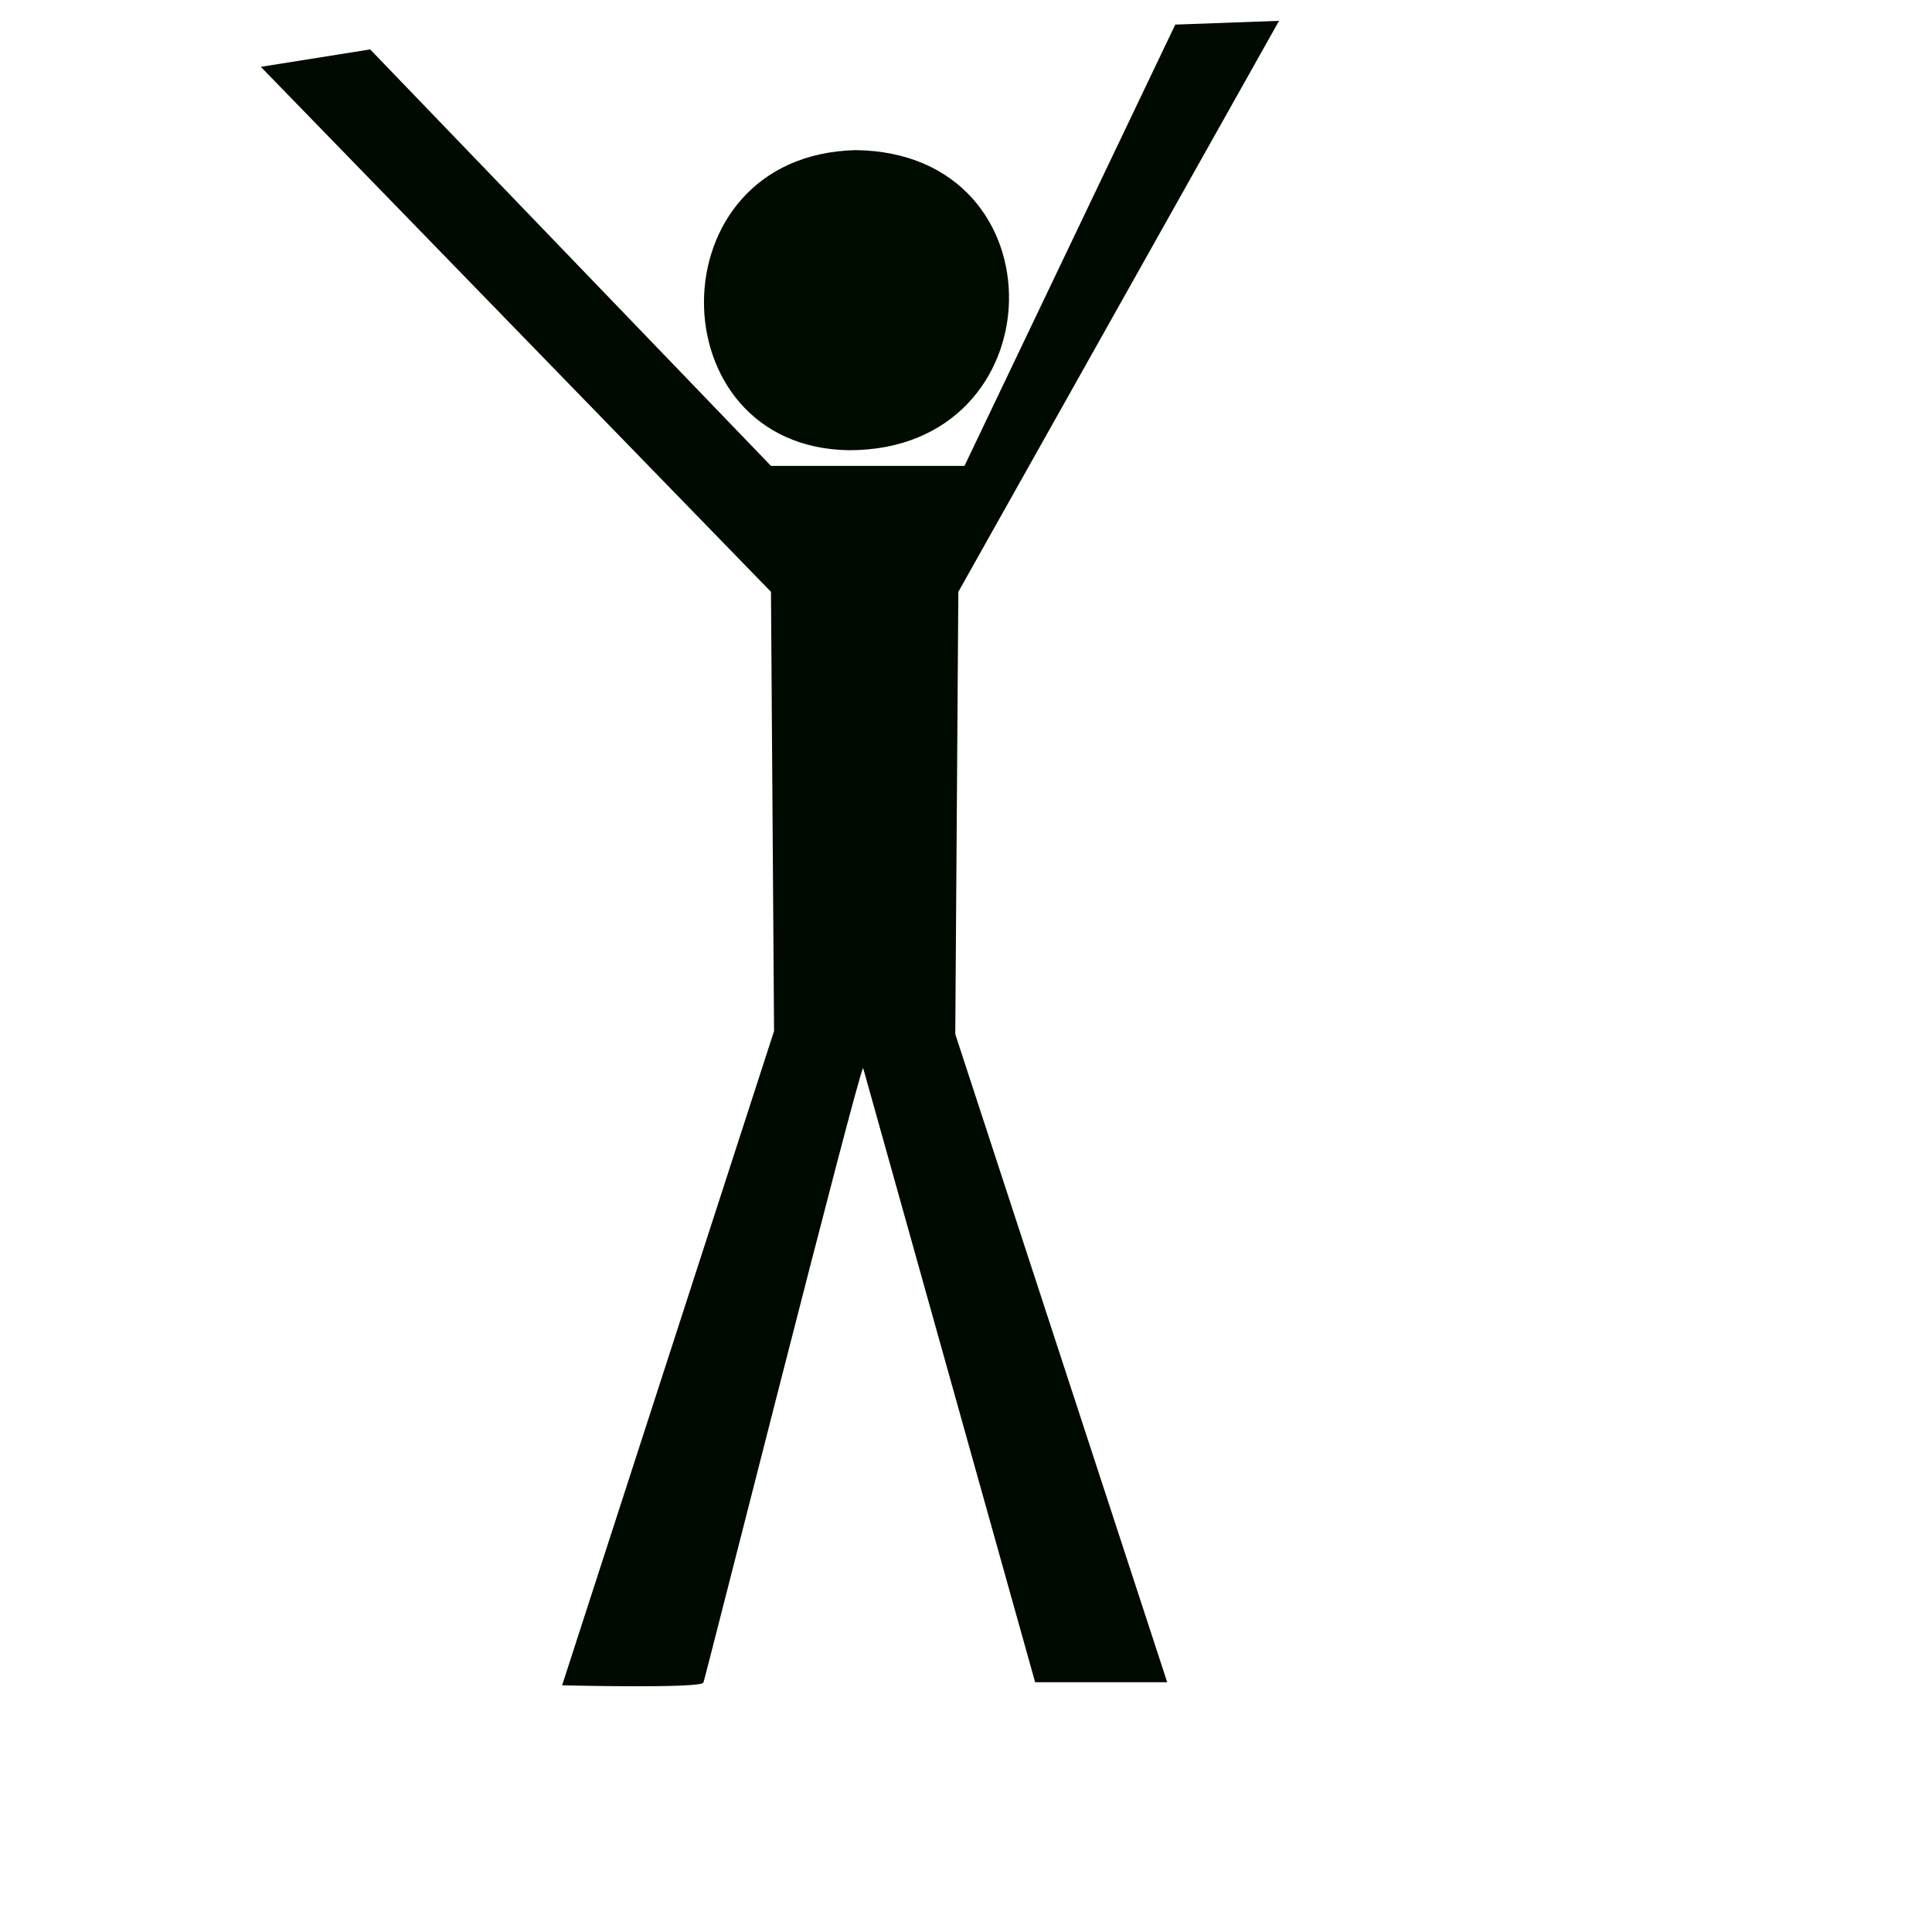 <?xml version="1.0"?><svg width="533.333" height="533.333" xmlns="http://www.w3.org/2000/svg">
 <title>Stick guy with hands up</title>
 <g>
  <title>Layer 1</title>
  <path d="m212.828,128.61l-110.64,-114.968l-30.194,4.806l140.834,144.927l0.849,121.252l-58.507,180.608c0,0 38.157,0.951 39.005,-0.745c0.423,-0.848 42.395,-167.143 44.091,-169.687l47.484,169.584l36.46,0l-58.506,-178.912l0.848,-122.1l88.529,-157.622l-28.649,1.041l-58.184,121.816l-53.42,0z" id="path563" stroke-width="1pt" fill-rule="evenodd" fill="#000a00"/>
  <path d="m236.211,41.445c-55.835,1.315 -55.241,82.18 -1.782,82.838c57.617,0 59.398,-82.18 1.782,-82.838z" id="path564" stroke-width="1pt" fill-rule="evenodd" fill="#010c01"/>
 </g>
</svg>